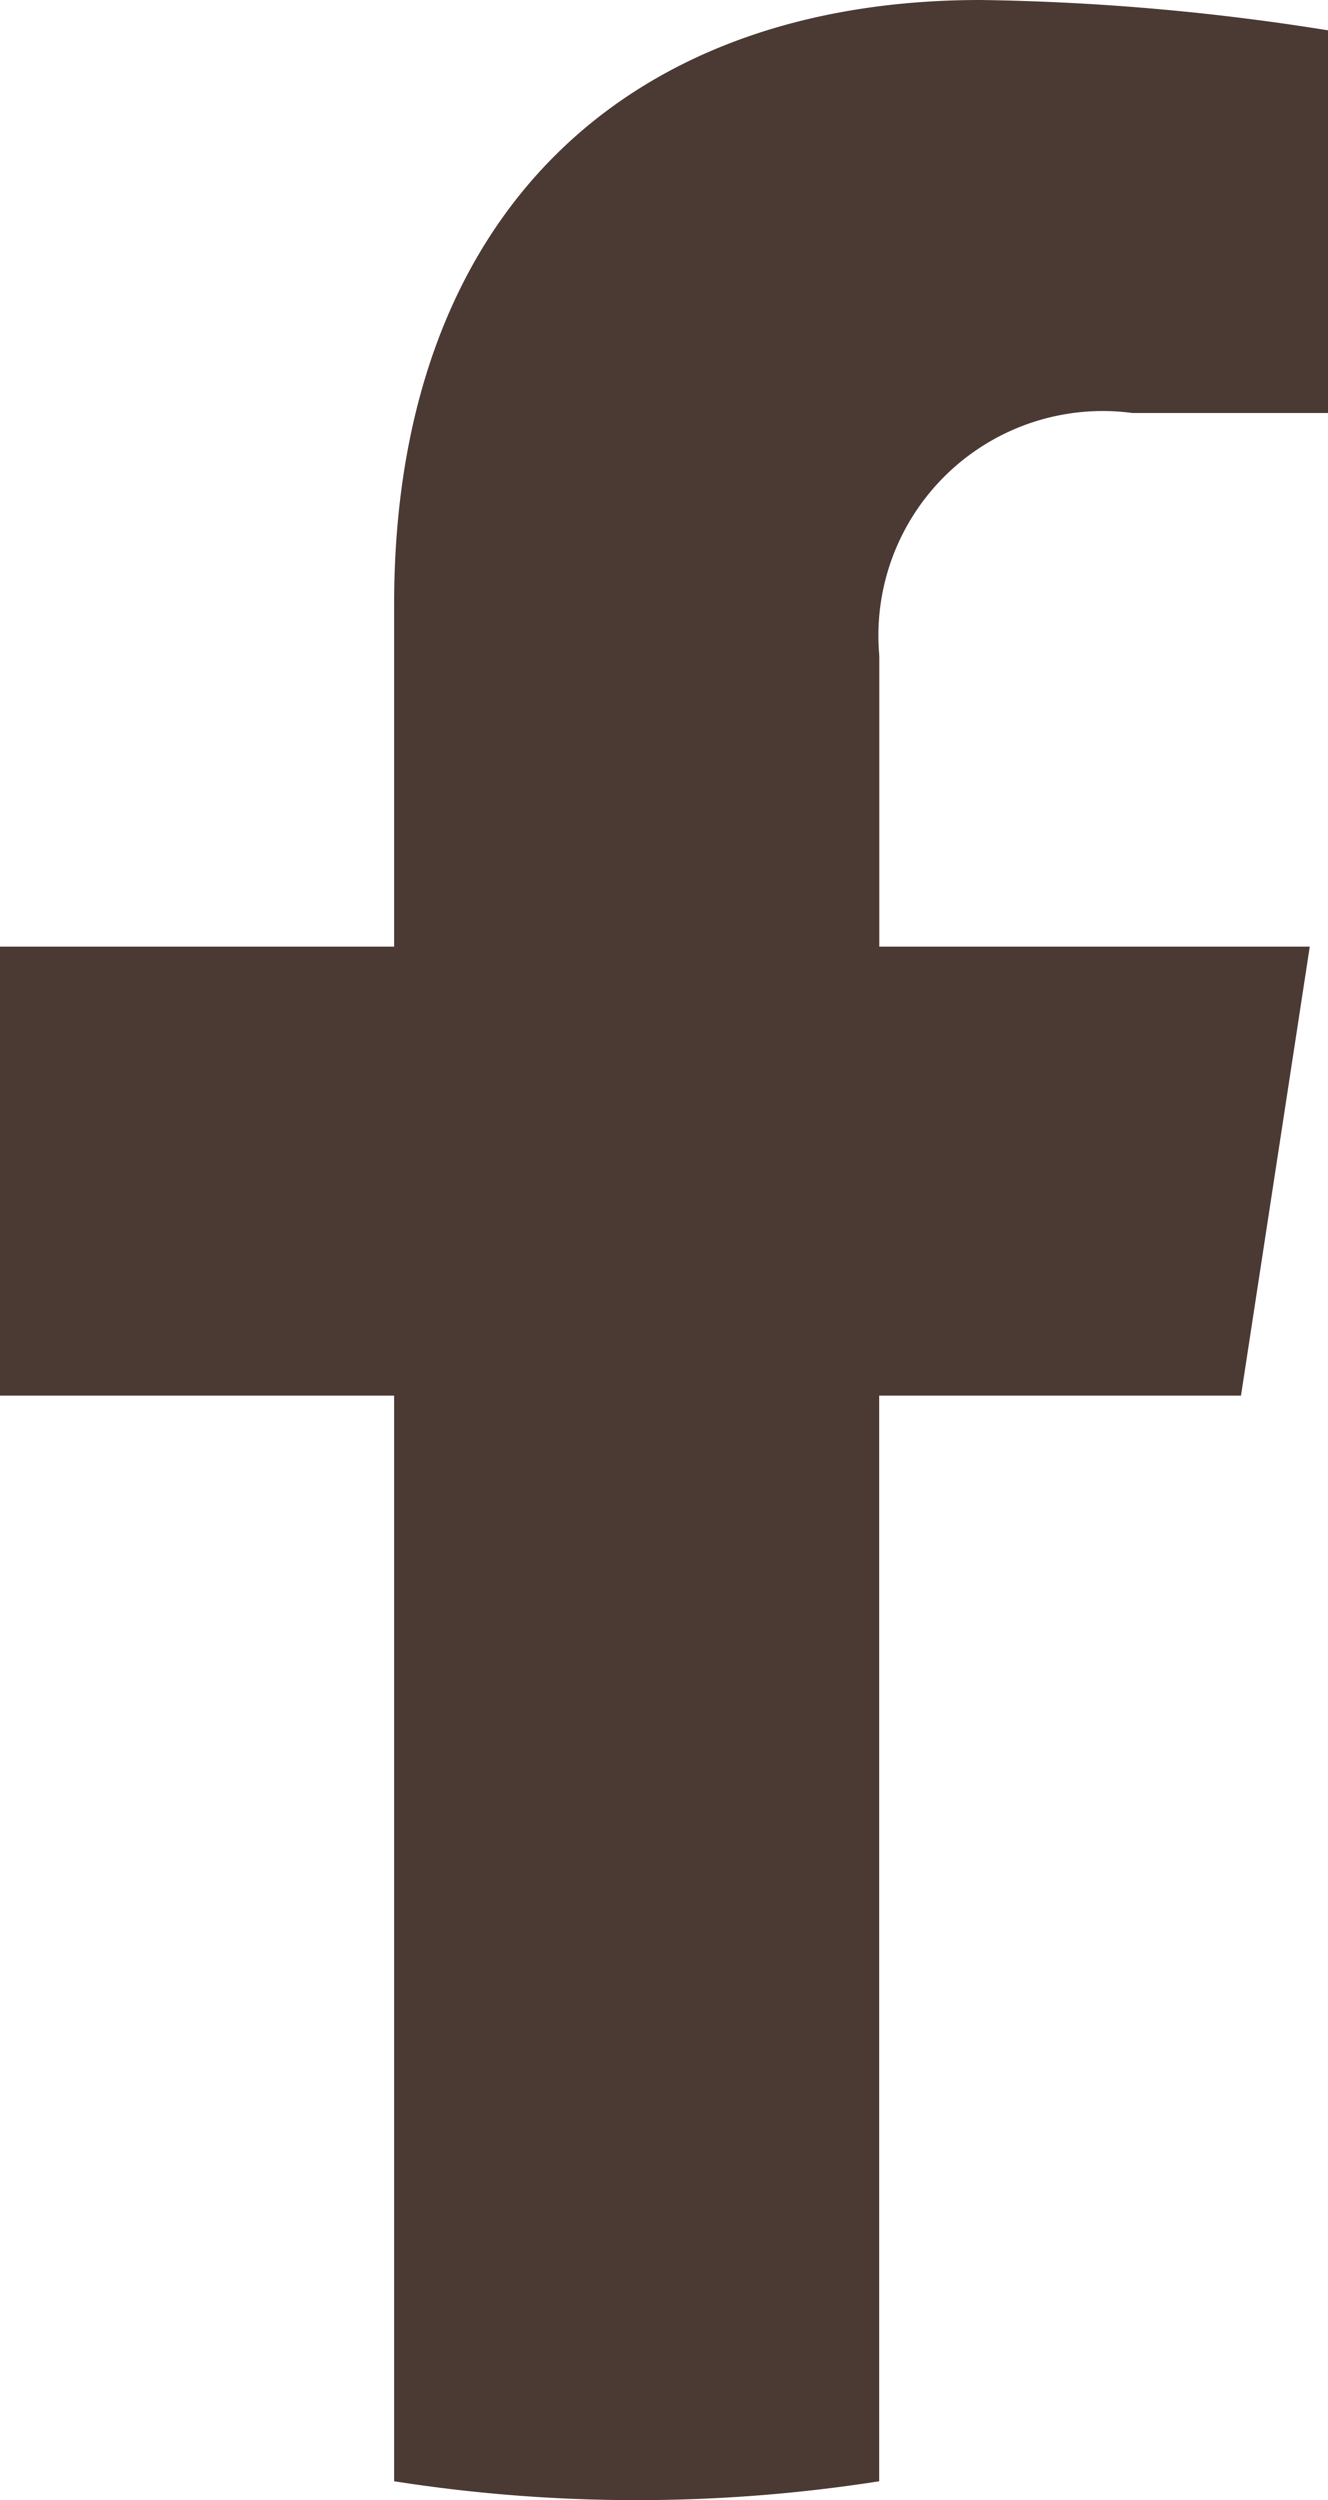 <?xml version="1.0" encoding="UTF-8"?> <svg xmlns="http://www.w3.org/2000/svg" width="11.874" height="22.338" viewBox="0 0 11.874 22.338"><path id="Facebook" d="M131.018,12.47l.615-4.012h-3.849v-2.6a2.006,2.006,0,0,1,2.262-2.168h1.75V.271A21.343,21.343,0,0,0,128.689,0c-3.17,0-5.243,1.921-5.243,5.4V8.458h-3.524V12.47h3.524v9.7a14.03,14.03,0,0,0,4.337,0v-9.7Z" transform="translate(-119.922)" fill="#4b3933"></path></svg> 